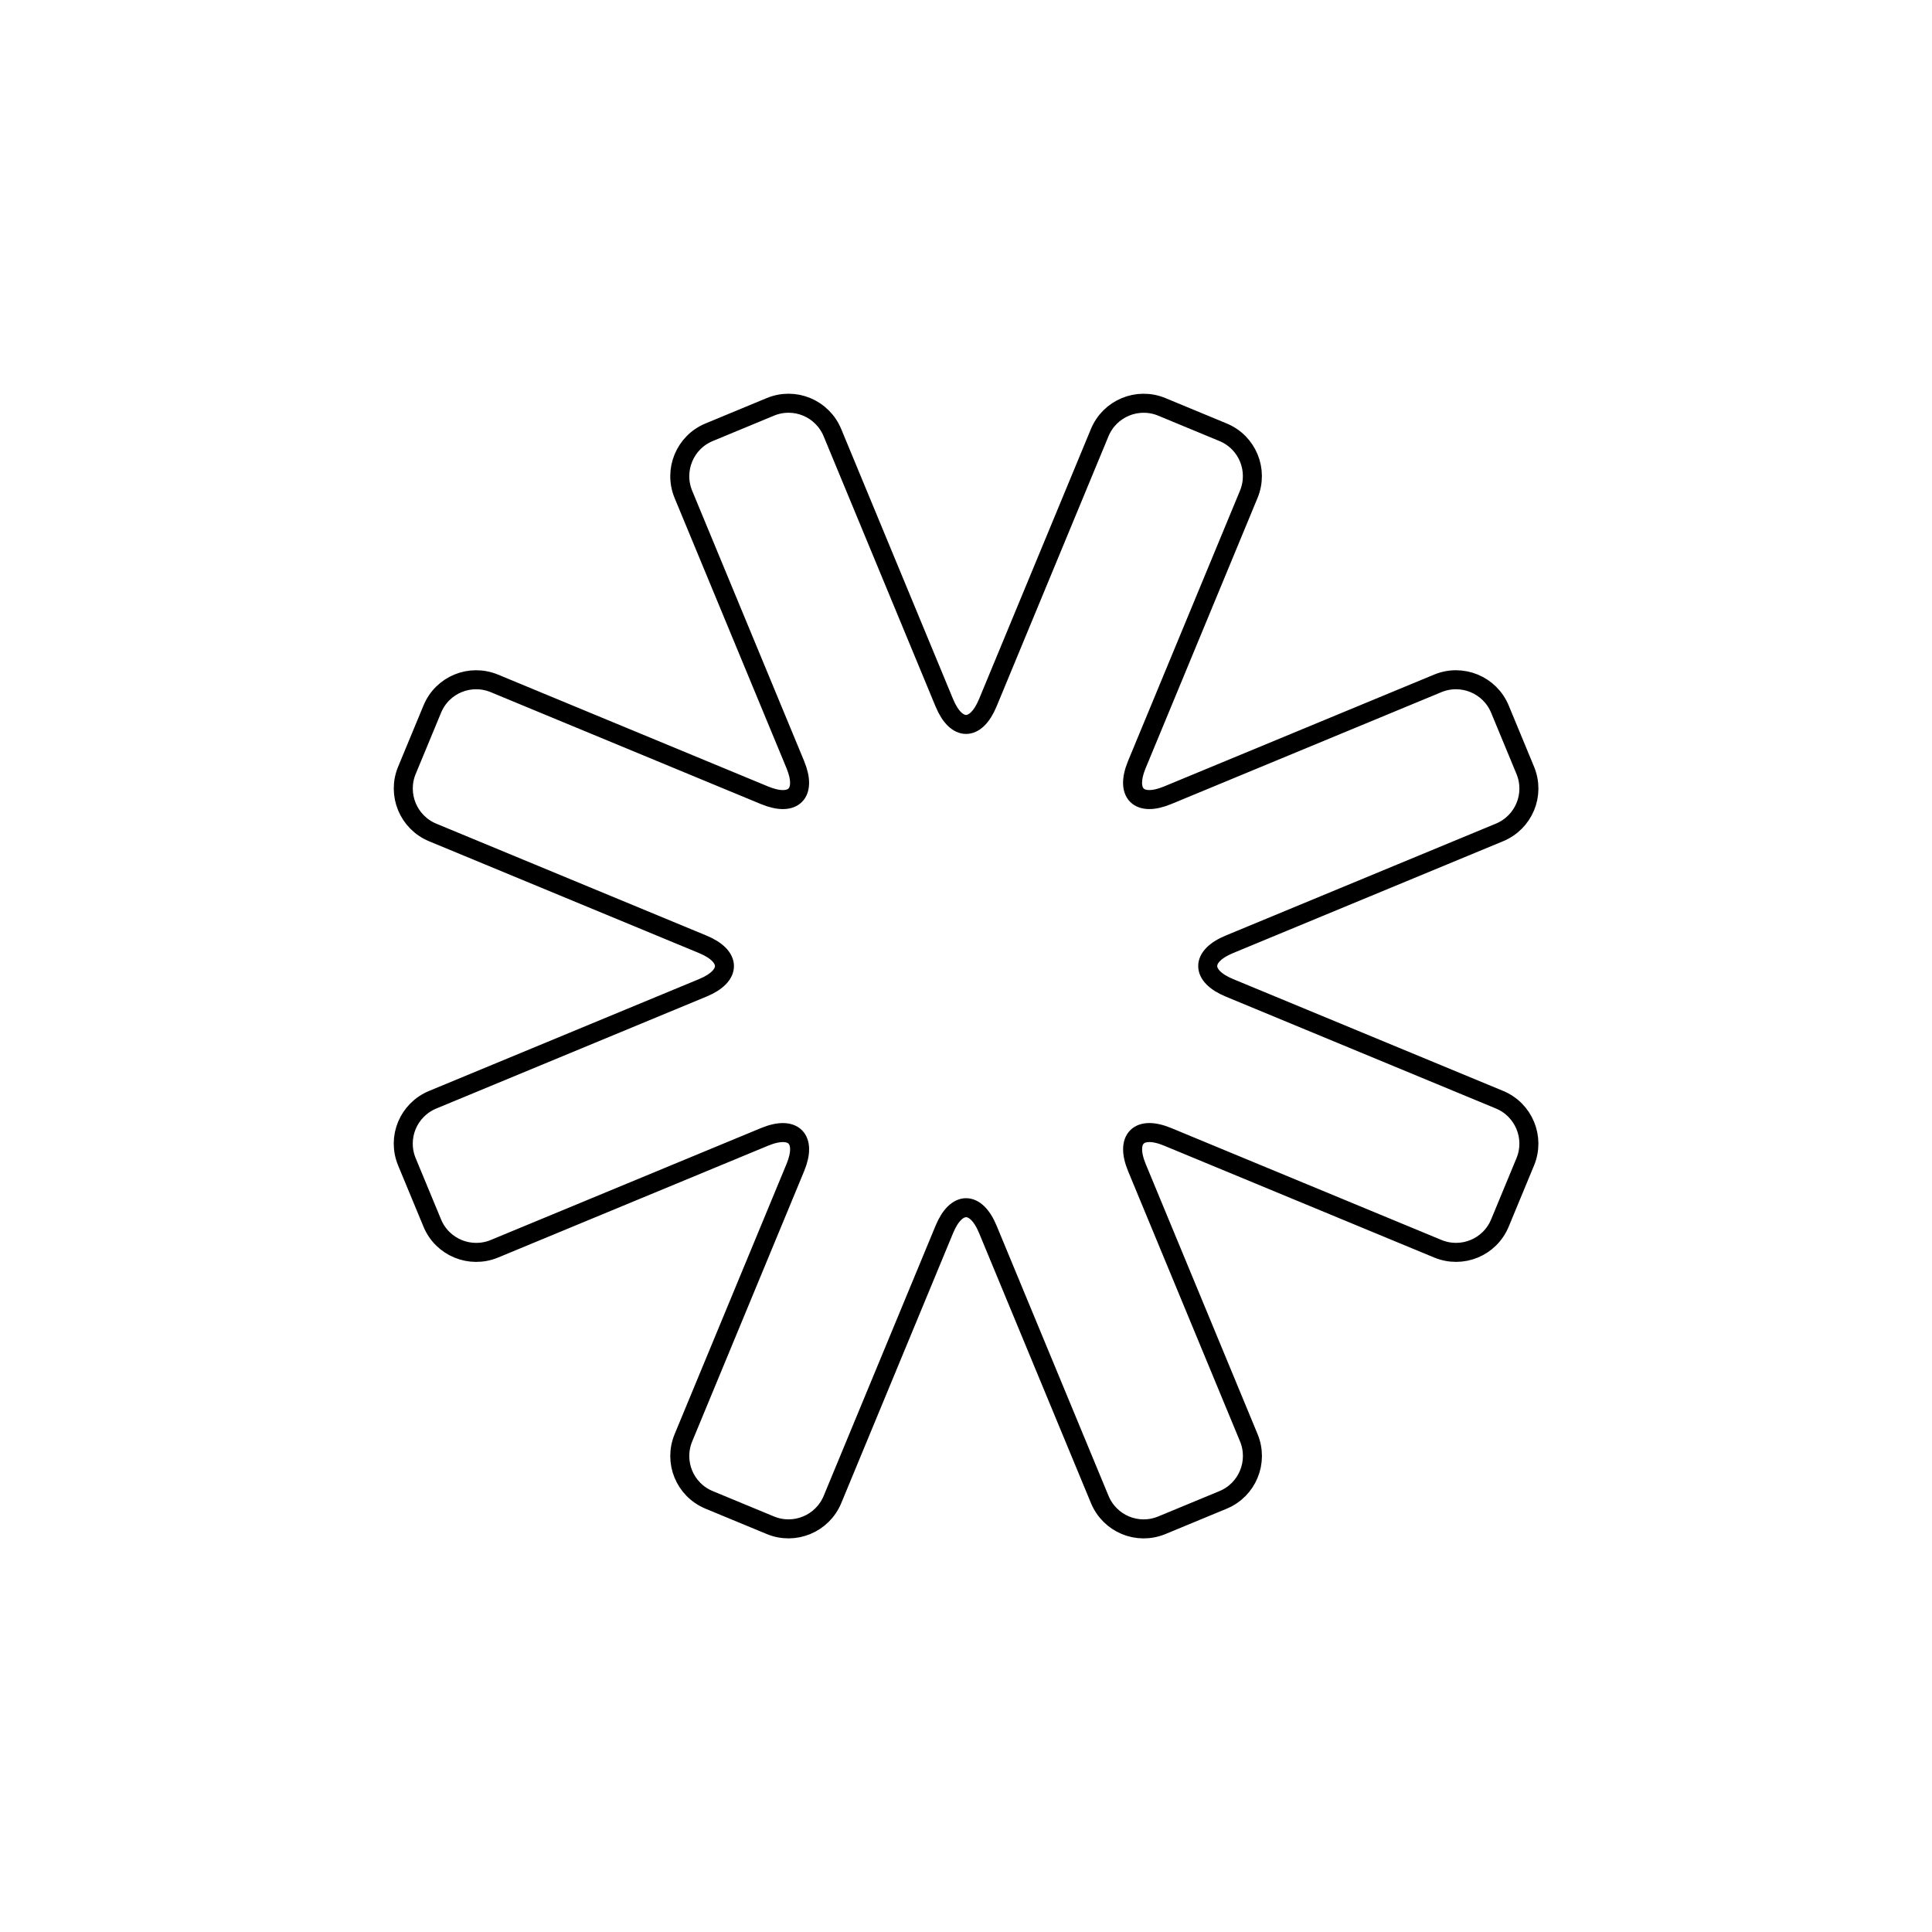 <?xml version="1.0" encoding="UTF-8"?>
<!-- Uploaded to: SVG Repo, www.svgrepo.com, Generator: SVG Repo Mixer Tools -->
<svg width="800px" height="800px" version="1.1" viewBox="144 144 512 512" xmlns="http://www.w3.org/2000/svg">
 <path transform="matrix(4.655 1.928 -1.928 4.655 263.67 70.869)" d="m54.243 36.766c4.2e-4 1.652 0.955 2.036 2.115 0.876l10.872-10.871c0.979-0.979 2.562-0.979 3.539-0.003l2.464 2.465c0.983 0.983 0.975 2.56-0.003 3.538l-10.872 10.871c-1.168 1.168-0.765 2.115 0.876 2.115l15.375 4.35e-4c1.384-7.43e-4 2.504 1.119 2.504 2.499l1.64e-4 3.485c-4.65e-4 1.391-1.121 2.5-2.504 2.5l-15.374 2.81e-4c-1.651 1.23e-4 -2.036 0.955-0.876 2.115l10.871 10.872c0.979 0.979 0.98 2.562 0.003 3.539l-2.465 2.464c-0.983 0.983-2.56 0.975-3.538-0.003l-10.872-10.871c-1.168-1.168-2.115-0.765-2.115 0.876l2.81e-4 15.374c2.8e-5 1.384-1.12 2.504-2.5 2.504l-3.485 1.64e-4c-1.391-4.64e-4 -2.5-1.121-2.5-2.504l-2.81e-4 -15.374c5.93e-4 -1.652-0.954-2.037-2.115-0.876l-10.872 10.871c-0.978 0.978-2.562 0.98-3.538 0.003l-2.465-2.464c-0.983-0.983-0.975-2.56 0.003-3.538l10.871-10.872c1.169-1.168 0.765-2.115-0.876-2.115l-15.374 2.81e-4c-1.384 2.7e-5 -2.504-1.12-2.504-2.5l5.52e-4 -3.486c-2.52e-4 -1.391 1.12-2.5 2.504-2.5l15.374-2.82e-4c1.653 2.97e-4 2.037-0.954 0.876-2.115l-10.871-10.872c-0.978-0.978-0.979-2.562-0.003-3.538l2.464-2.465c0.983-0.983 2.56-0.975 3.538 0.003l10.871 10.872c1.169 1.168 2.115 0.765 2.115-0.876l4.35e-4 -15.375c-7.44e-4 -1.384 1.119-2.504 2.499-2.504l3.486 5.52e-4c1.391-2.52e-4 2.5 1.12 2.5 2.504z" fill="none" stroke="#000000"/>
</svg>